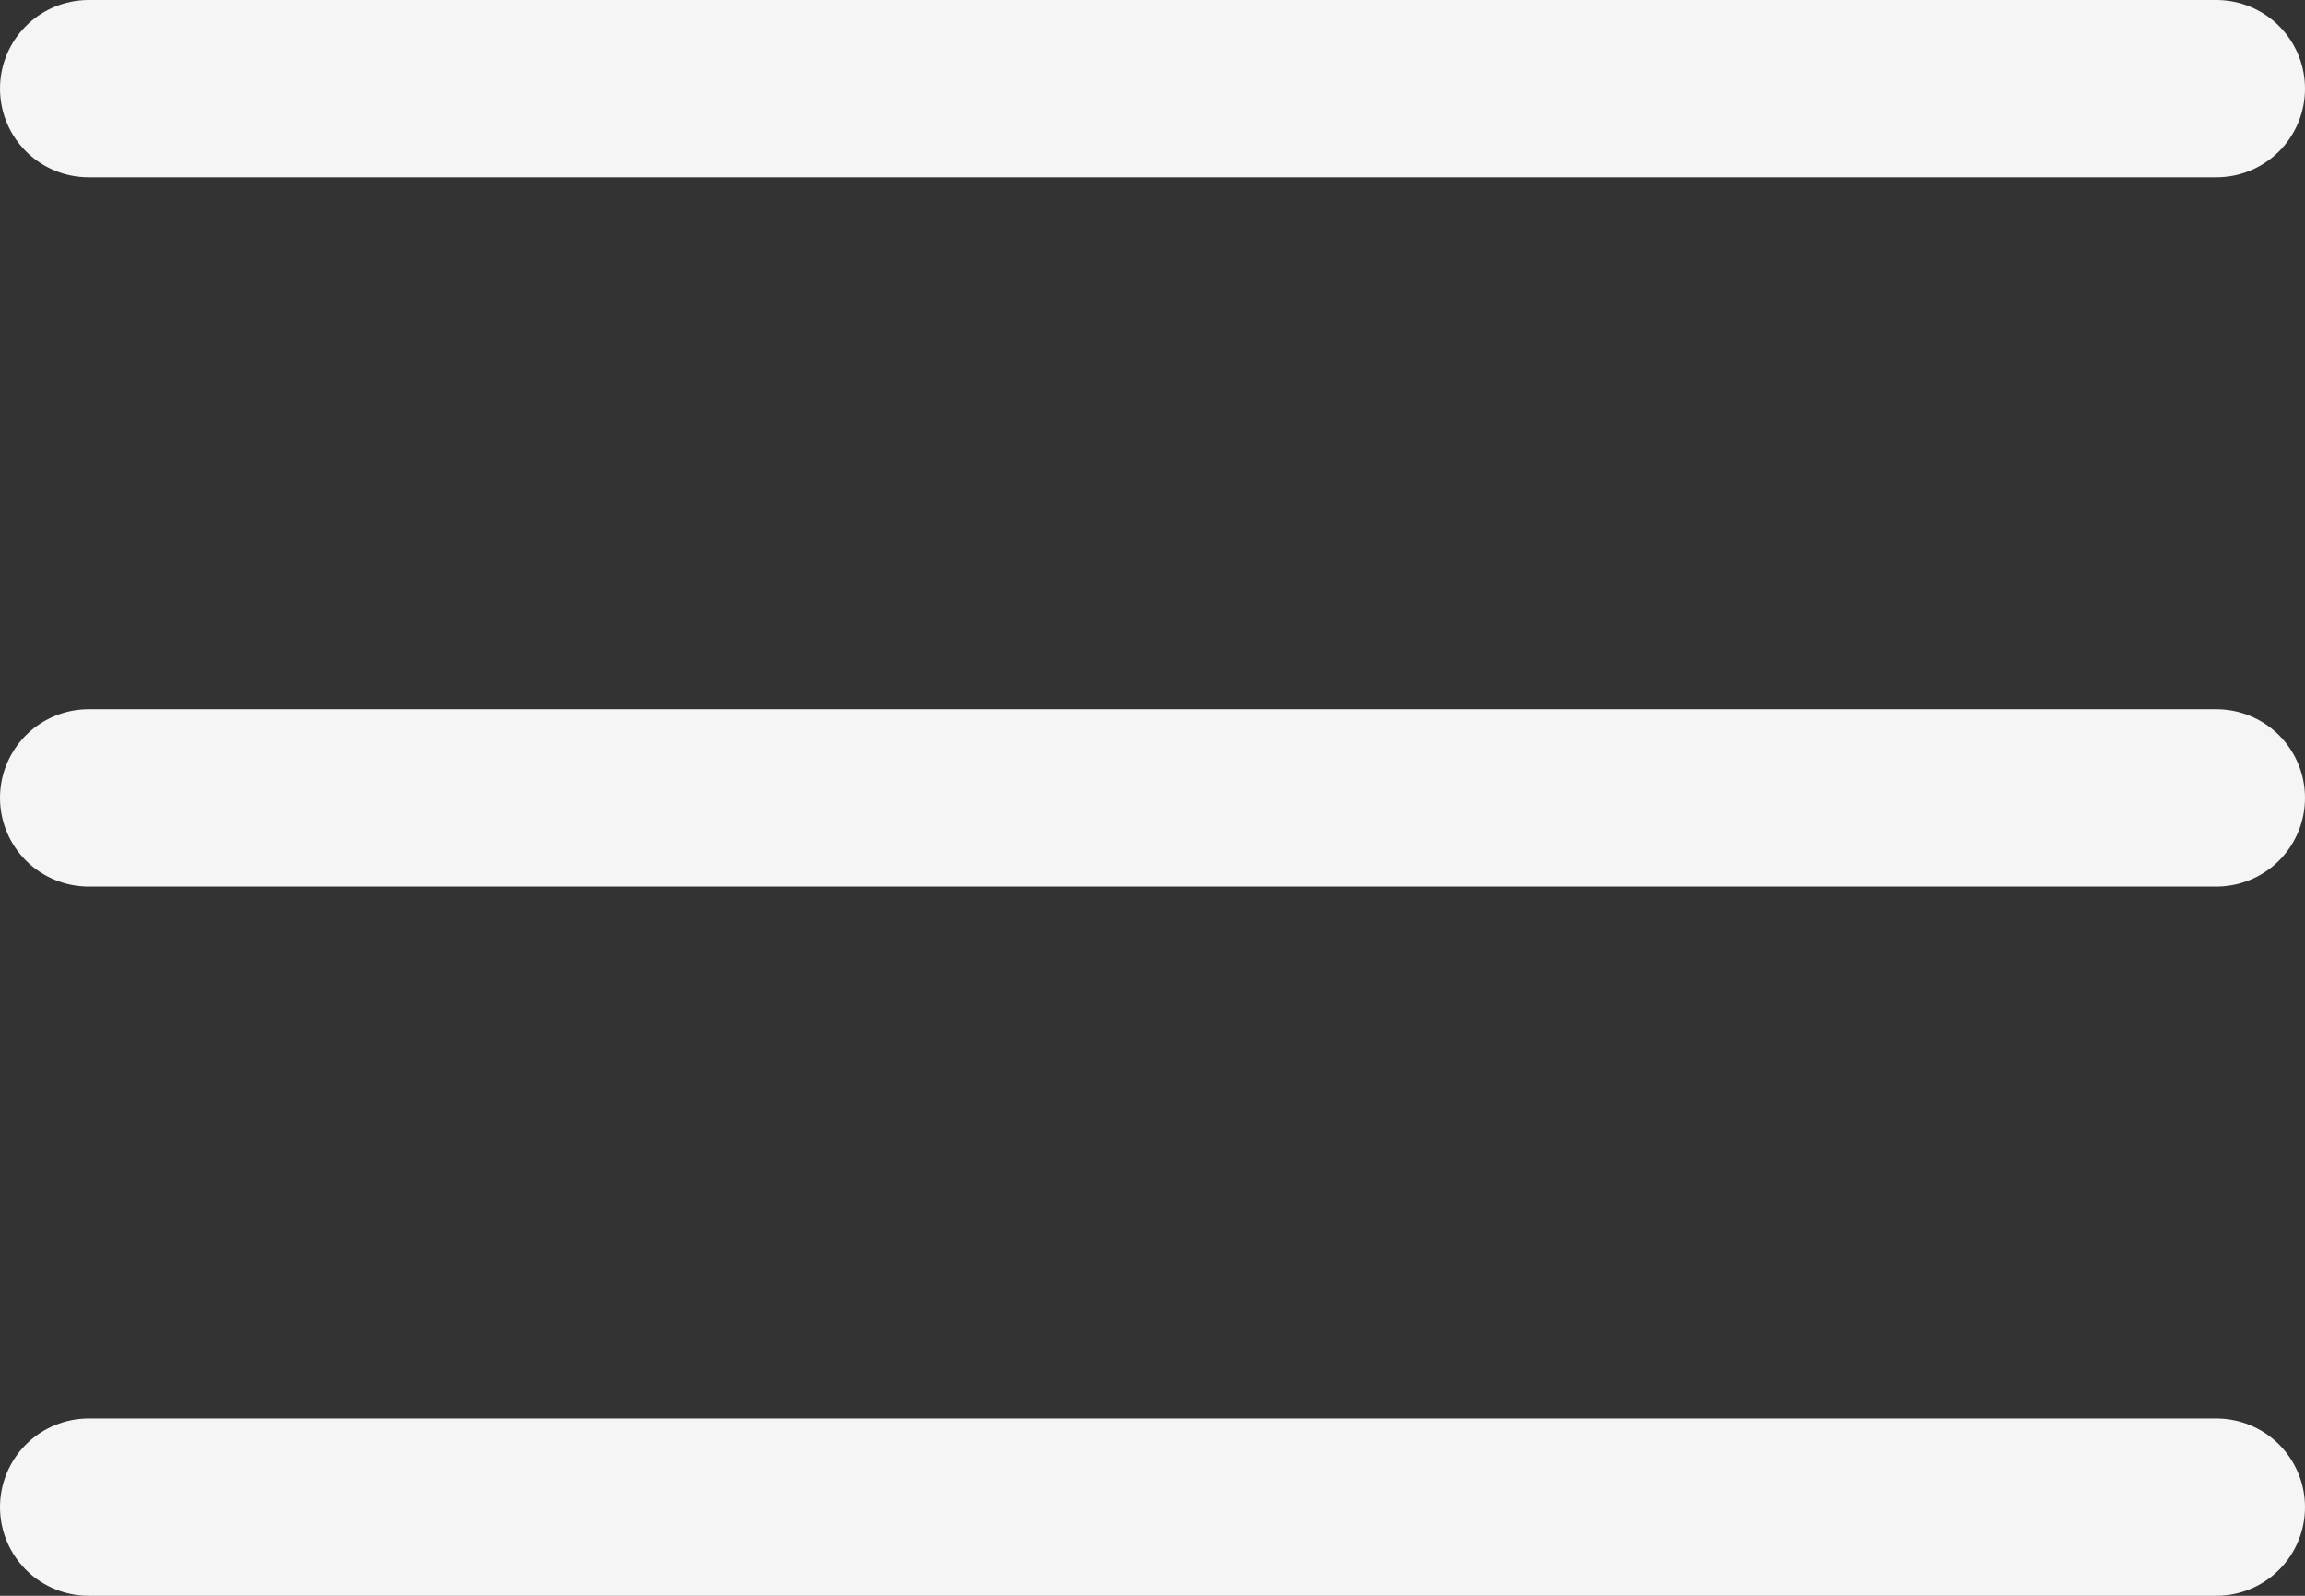 <?xml version="1.0" encoding="UTF-8"?> <svg xmlns="http://www.w3.org/2000/svg" width="26" height="18" viewBox="0 0 26 18" fill="none"><rect x="0" y="0" width="26" height="18" fill="#333333" stroke="none"/> <path d="M1 1H25M1 9H25M1 17H25" stroke="#F5F5F5" stroke-width="2" stroke-linecap="round" stroke-linejoin="round"></path> </svg> 